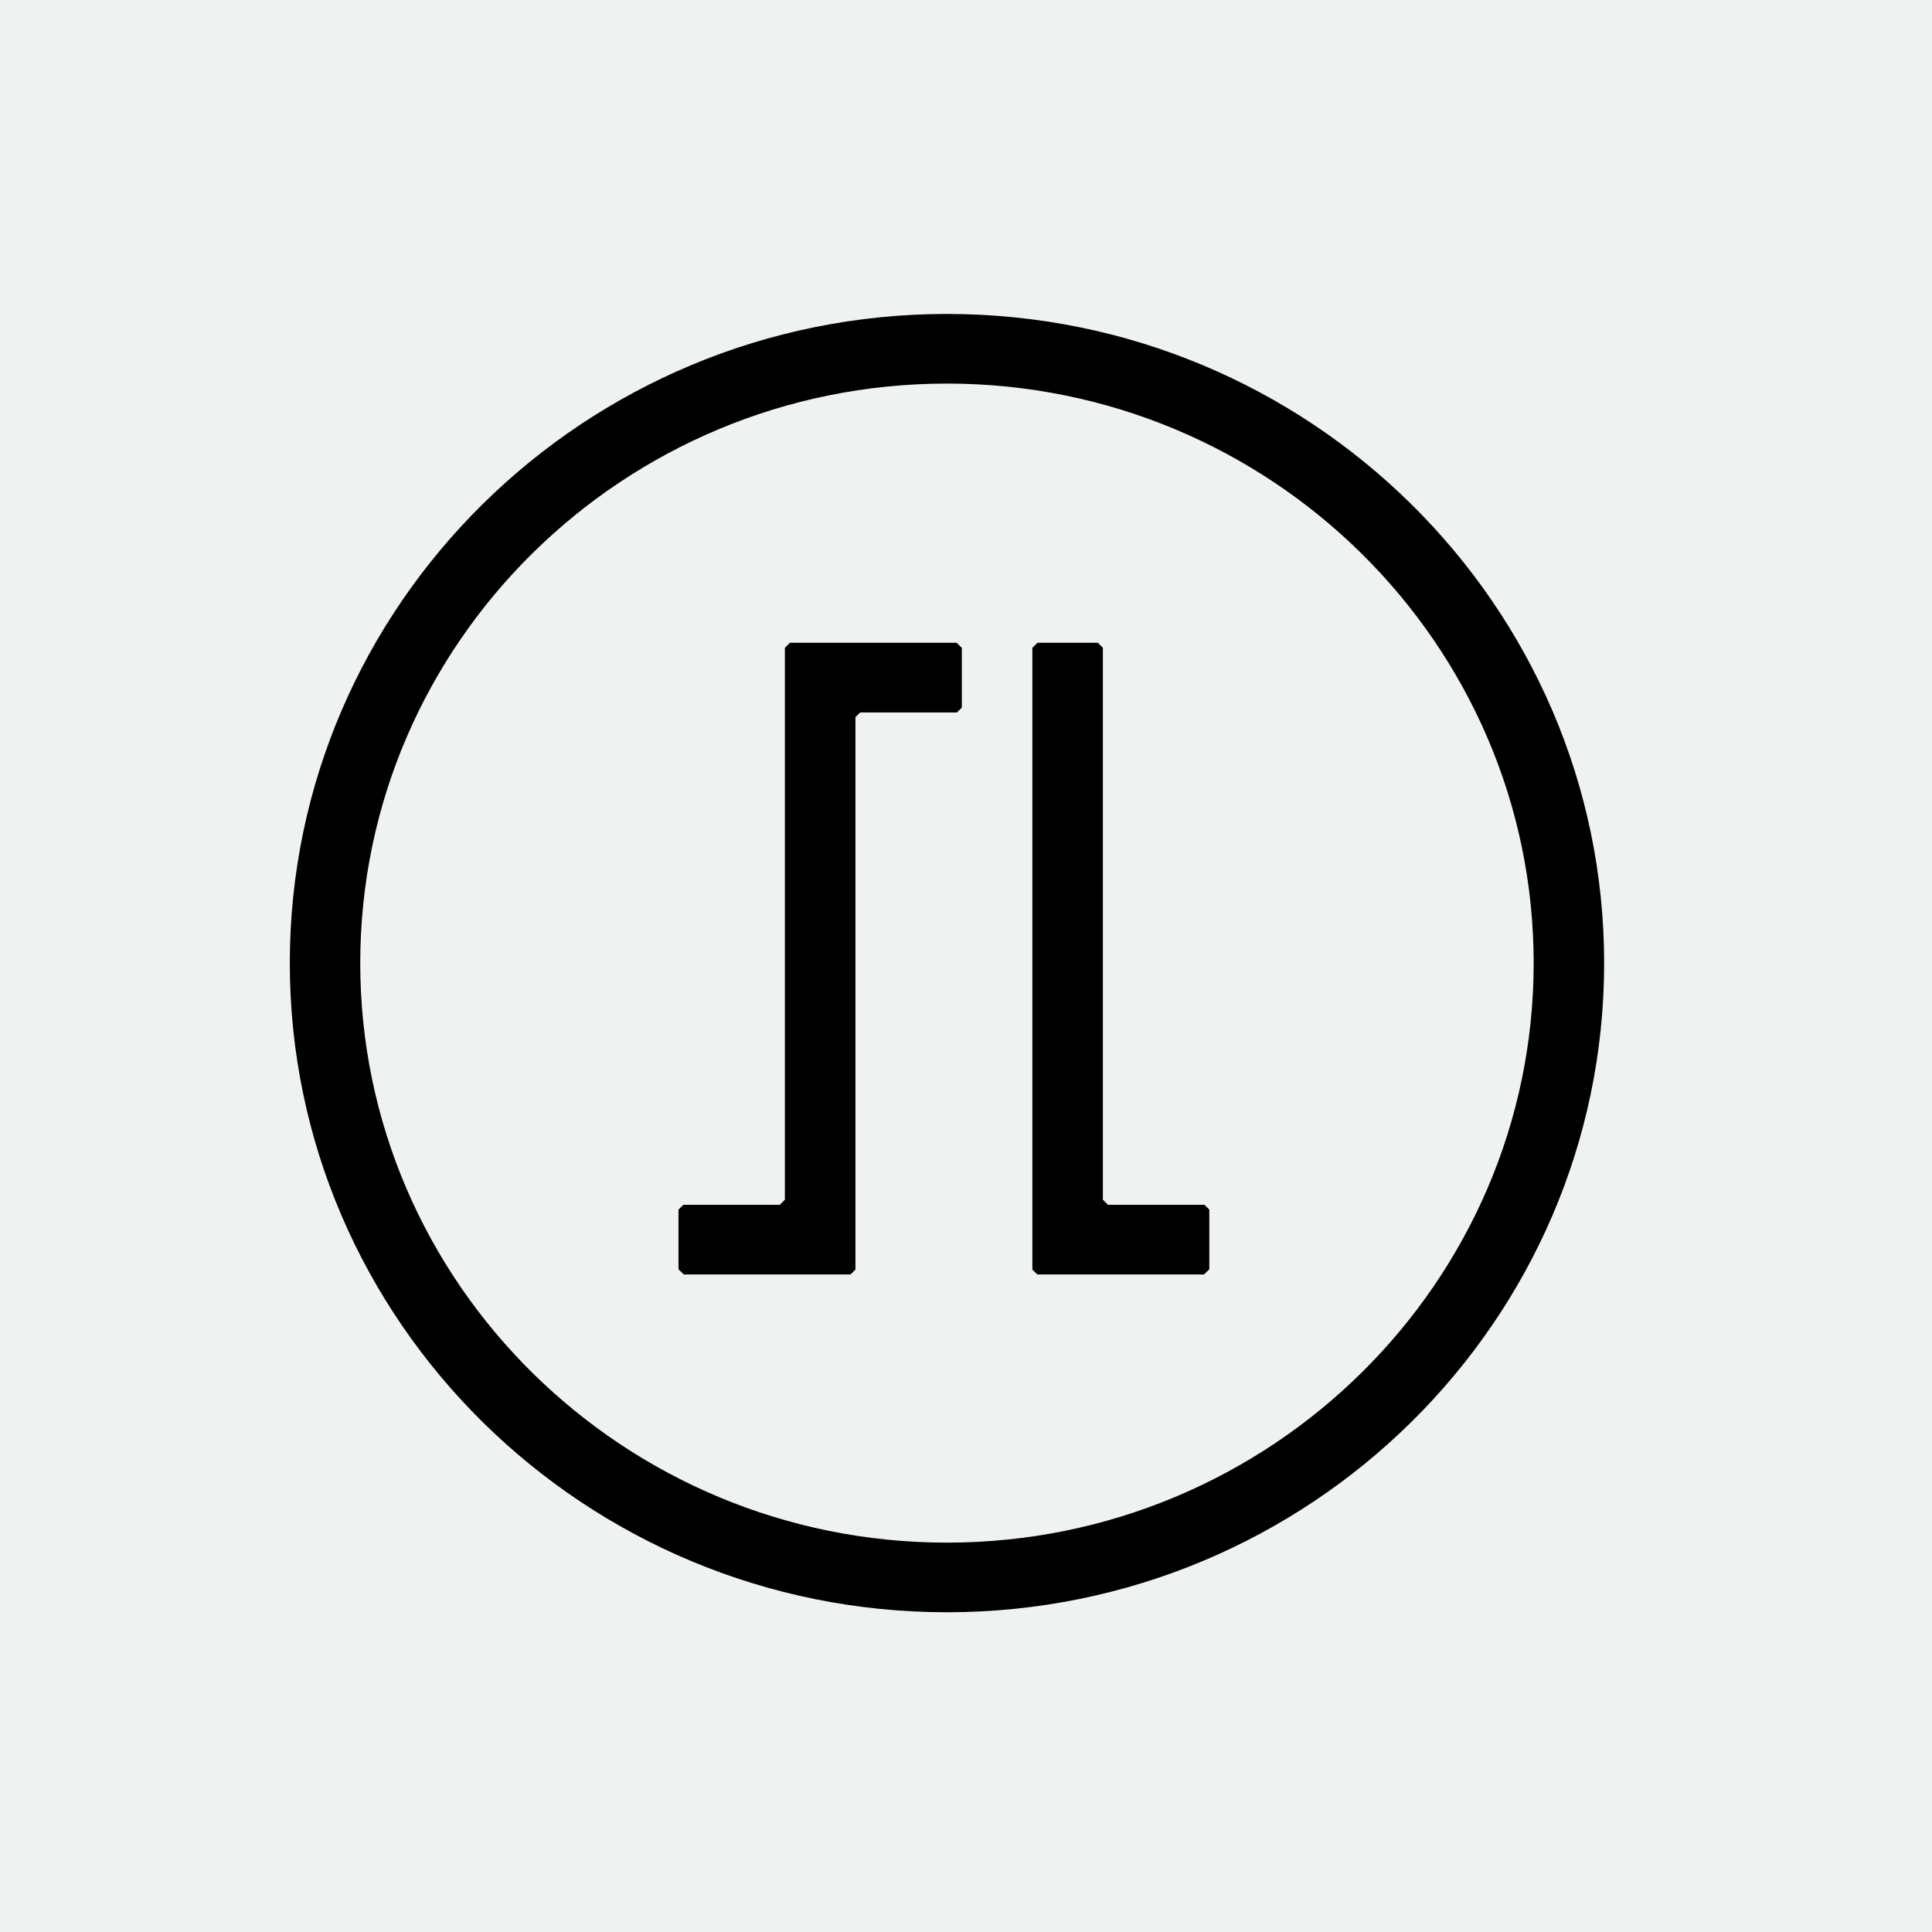 <svg xmlns="http://www.w3.org/2000/svg" width="80" height="80" fill="none"><path fill="#EEF3F2" d="M0 0h80v80H0z"/><g fill="#000" clip-path="url(#a)"><path d="m39.828 26.827-.214-.212H32.71l-.21.207v22.857l-.213.21h-3.992l-.2.197v2.472l.219.215h6.904l.204-.2V29.695l.197-.194h4.006l.202-.2v-2.473zm3.132-.212h2.5l.208.207v22.857l.213.21h3.992l.202.197v2.472l-.22.215h-6.903l-.204-.2V26.826l.212-.21z"/><path d="M39.211 66.76C24.207 66.76 12 54.702 12 39.88S24.207 13 39.211 13c15.004 0 27.213 12.06 27.213 26.88 0 14.82-12.207 26.88-27.213 26.88zm0-50.877c-13.4 0-24.294 10.765-24.294 23.997S25.815 63.877 39.21 63.877 63.506 53.105 63.506 39.88 52.6 15.883 39.21 15.883z"/></g><defs><clipPath id="a"><path fill="#fff" d="M12 13h56v53.76H12z"/></clipPath></defs></svg>